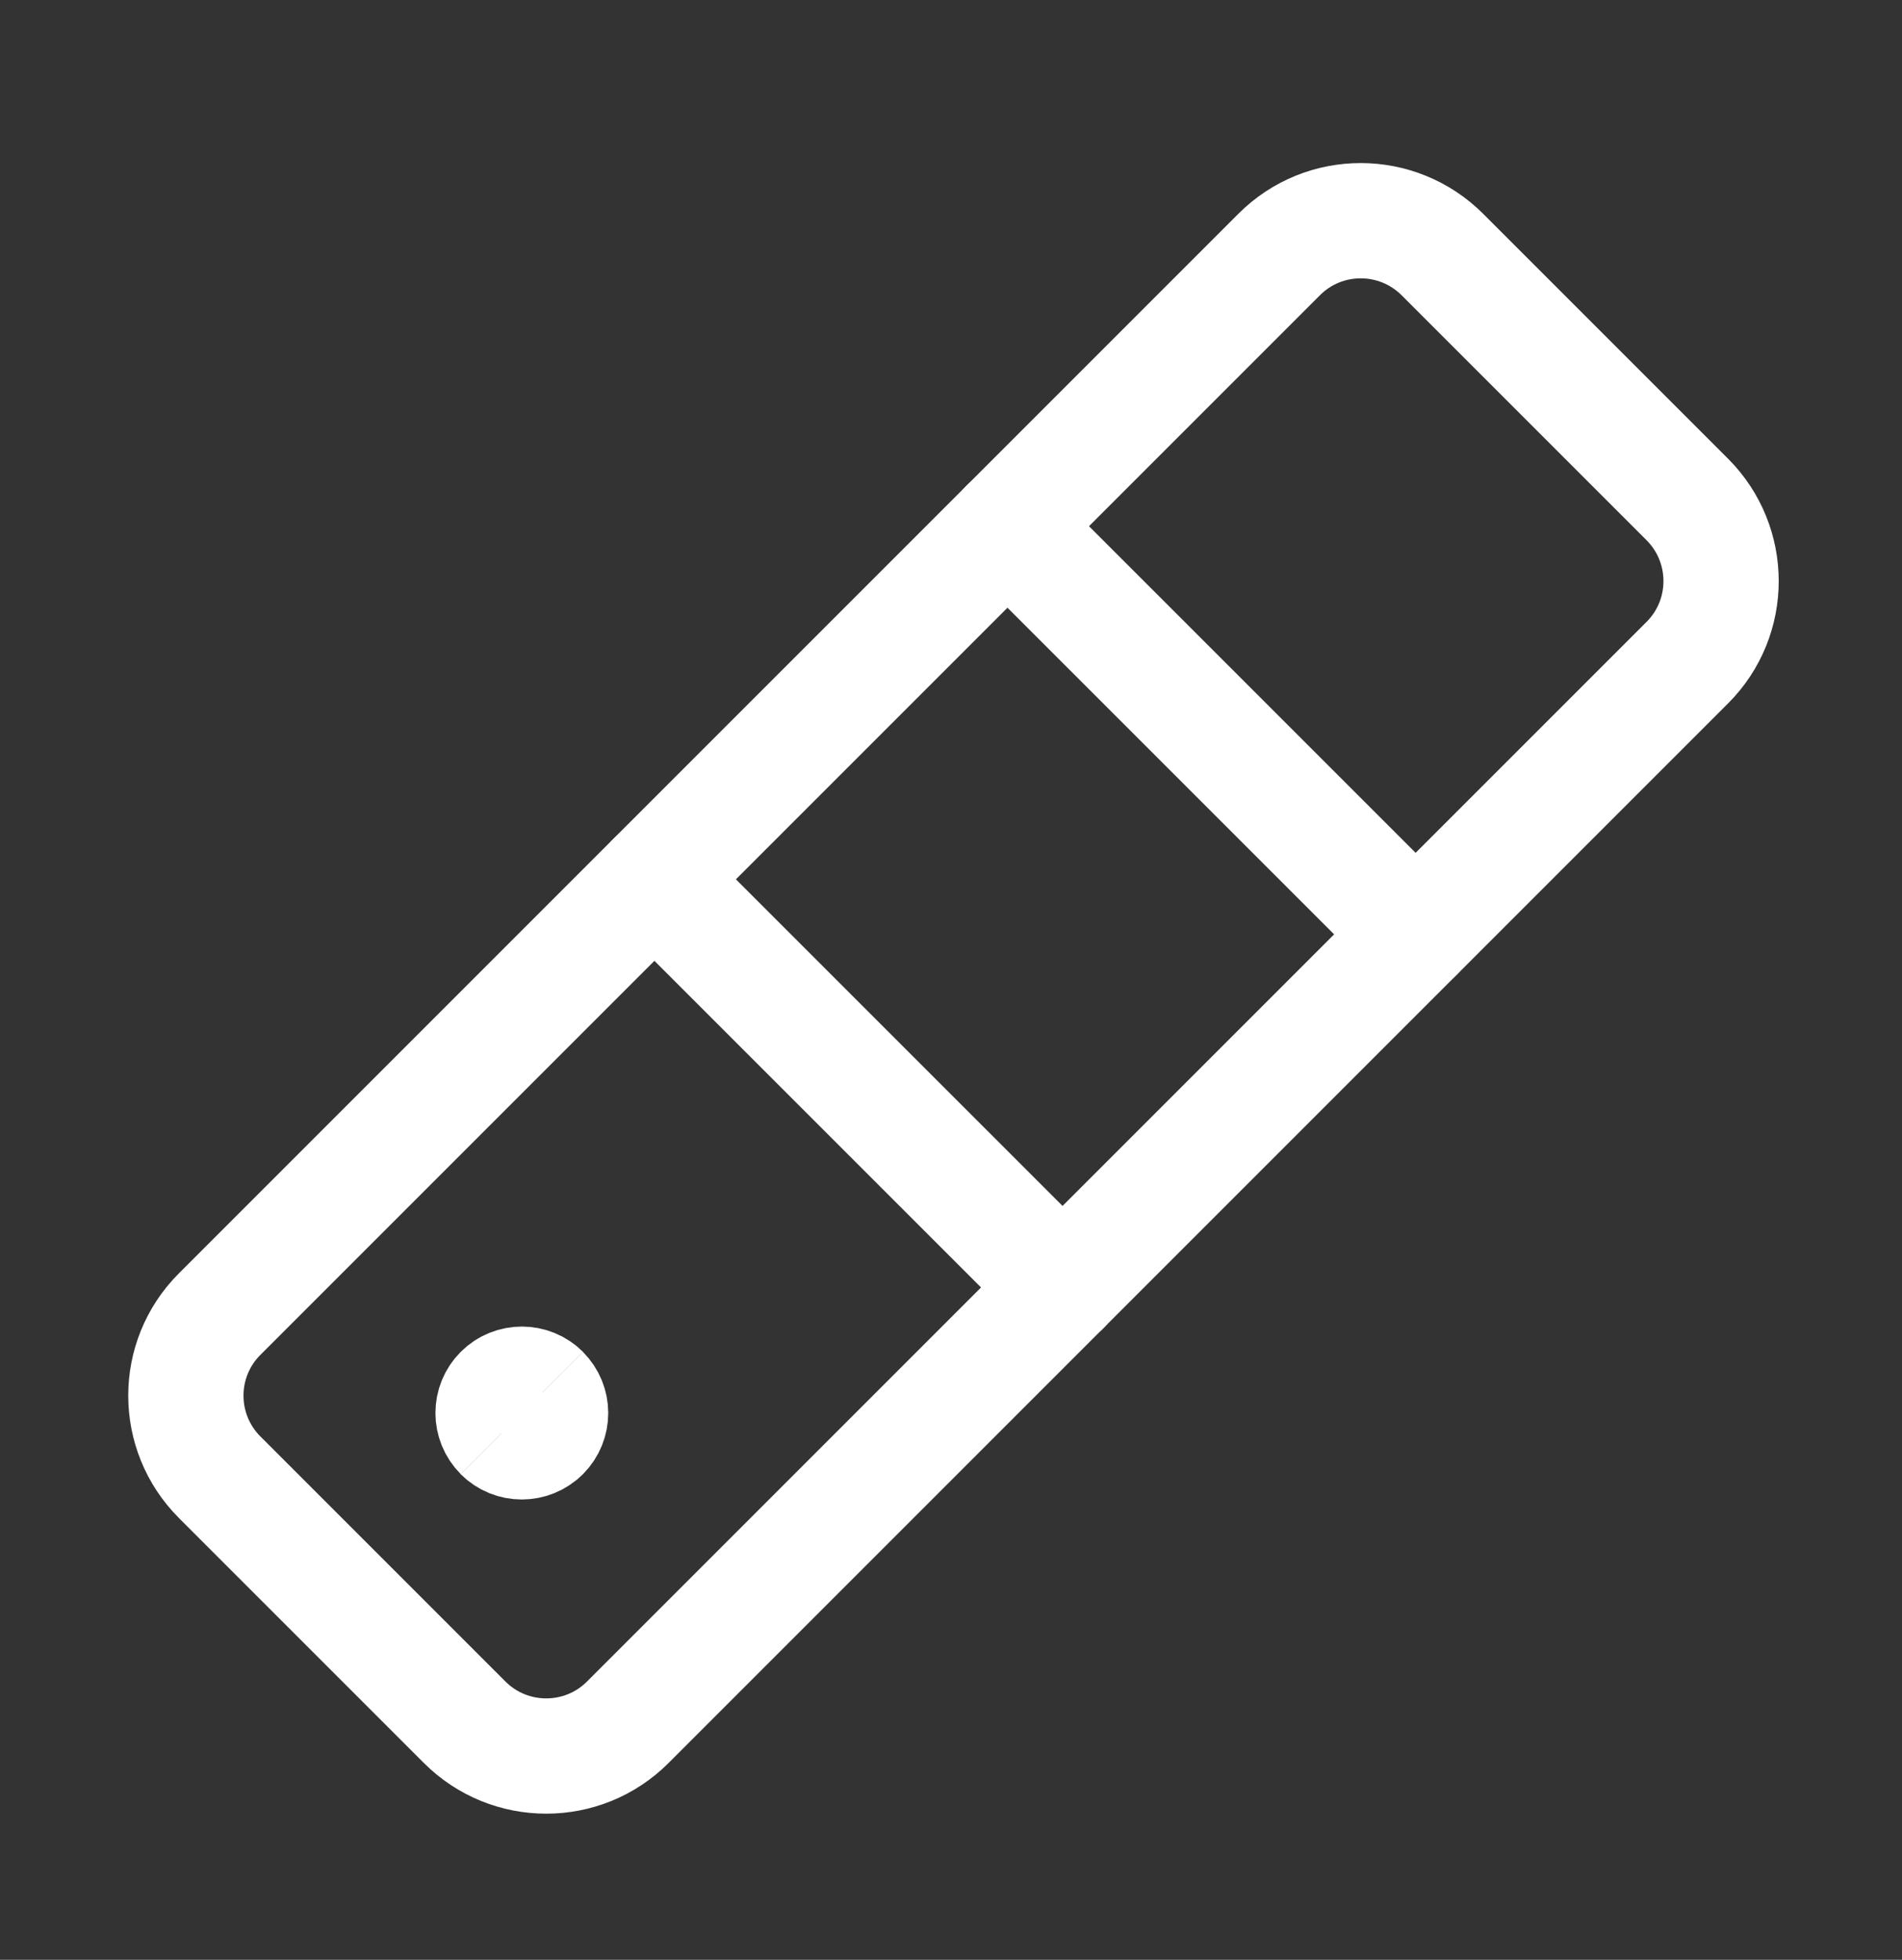 <svg width="33" height="34" viewBox="0 0 33 34" fill="none" xmlns="http://www.w3.org/2000/svg">
<rect x="0" y="0" width="33" height="34" fill="#333333" stroke="none"/>
<path d="M29.274 8.664L25.026 4.416C24.243 3.634 22.976 3.633 22.195 4.414L3.81 22.799C3.029 23.58 3.03 24.847 3.812 25.629L8.061 29.878C8.843 30.66 10.11 30.66 10.891 29.88L29.276 11.495C30.057 10.714 30.056 9.446 29.274 8.664Z" stroke="white" stroke-width="2" stroke-linecap="round" stroke-linejoin="round"/>
<path d="M17.48 9.129L24.561 16.209" stroke="white" stroke-width="2" stroke-linecap="round" stroke-linejoin="round"/>
<path d="M11.355 15.256L18.436 22.336" stroke="white" stroke-width="2" stroke-linecap="round" stroke-linejoin="round"/>
<path d="M8.702 24.868C8.506 24.672 8.506 24.355 8.701 24.16C8.896 23.965 9.213 23.965 9.409 24.161" stroke="white" stroke-width="2"/>
<path d="M8.699 24.867C8.895 25.063 9.211 25.063 9.407 24.868C9.602 24.672 9.602 24.356 9.406 24.16" stroke="white" stroke-width="2"/>
</svg>
